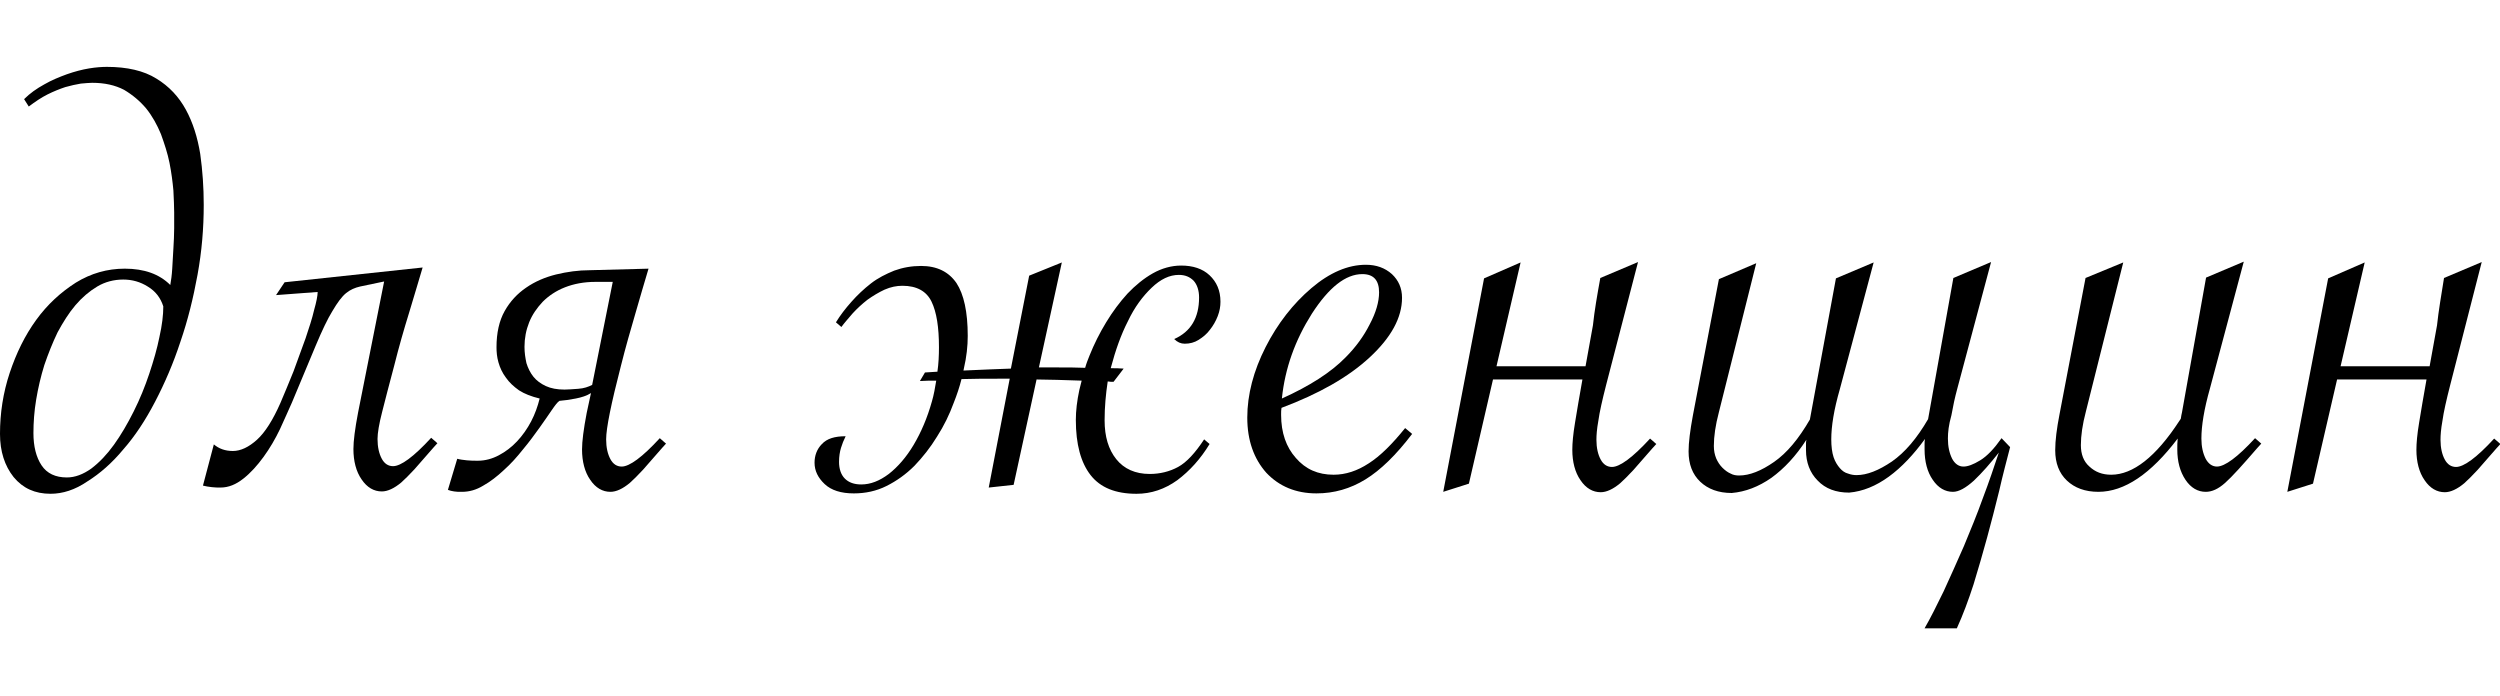 <?xml version="1.0" encoding="UTF-8"?> <!-- Generator: Adobe Illustrator 22.0.1, SVG Export Plug-In . SVG Version: 6.00 Build 0) --> <svg xmlns="http://www.w3.org/2000/svg" xmlns:xlink="http://www.w3.org/1999/xlink" id="Слой_1" x="0px" y="0px" viewBox="0 0 643 179" style="enable-background:new 0 0 643 179;" xml:space="preserve"> <g> <path d="M13,127c-4,0-7.1-1.4-9.5-4.3c-2.3-2.9-3.5-6.6-3.5-11.1c0-5.3,0.8-10.6,2.5-15.7c1.7-5.1,3.9-9.6,6.8-13.6 c2.9-4,6.3-7.1,10.2-9.6c3.9-2.4,8.1-3.6,12.6-3.6c5,0,8.9,1.4,11.7,4.2c0.2-1.1,0.4-2.5,0.5-4.2c0.1-1.7,0.2-3.4,0.3-5.2 s0.2-3.5,0.2-5.2c0-1.7,0-3,0-4.1c0-1.5-0.1-3.4-0.2-5.6c-0.2-2.2-0.5-4.6-1-7.1c-0.5-2.5-1.3-4.9-2.2-7.4c-1-2.4-2.2-4.6-3.8-6.6 c-1.6-1.9-3.5-3.5-5.7-4.8c-2.3-1.2-5-1.8-8.2-1.8c-0.7,0-1.7,0.1-2.9,0.2c-1.2,0.2-2.6,0.5-4,0.9c-1.5,0.5-3,1.1-4.6,1.9 c-1.6,0.8-3.2,1.9-4.8,3.1l-1.2-1.9c1.5-1.5,3.2-2.7,5.2-3.8c1.9-1.1,3.9-1.9,5.8-2.6c2-0.7,3.9-1.2,5.7-1.5 c1.8-0.3,3.4-0.4,4.6-0.4c5.2,0,9.5,1,12.7,3c3.3,2,5.8,4.7,7.6,8c1.8,3.3,3,7.1,3.7,11.4c0.6,4.3,0.9,8.6,0.9,13.1 c0,6-0.5,12-1.6,18c-1.1,6-2.5,11.7-4.4,17.2c-1.8,5.5-4,10.6-6.5,15.4c-2.5,4.8-5.2,8.9-8.2,12.3c-2.9,3.5-6,6.2-9.2,8.2 C19.3,126,16.1,127,13,127z M42,78.8c-0.7-2.2-2-3.9-4-5.1c-1.9-1.2-4-1.8-6.3-1.8c-2.4,0-4.7,0.6-6.7,1.8c-2,1.2-3.9,2.8-5.6,4.8 c-1.7,2-3.2,4.4-4.6,7c-1.3,2.7-2.4,5.5-3.4,8.4c-0.9,2.9-1.6,5.9-2.1,8.9c-0.5,3-0.7,5.9-0.7,8.6c0,3.4,0.7,6.2,2.1,8.3 s3.6,3.1,6.5,3.1c2.1,0,4.2-0.8,6.3-2.3c2.1-1.6,4-3.6,5.8-6.1c1.8-2.5,3.5-5.4,5.1-8.6c1.6-3.2,2.9-6.4,4-9.7 c1.1-3.3,2-6.4,2.6-9.4C41.7,83.6,42,81,42,78.8z"></path> <path d="M108.7,68.8c-1.1,3.6-2.2,7.5-3.5,11.7c-1.3,4.2-2.6,8.7-3.8,13.5c-1.3,4.8-2.3,8.8-3.1,11.9c-0.8,3.1-1.2,5.5-1.2,7 c0,2.1,0.4,3.8,1.1,5.1c0.7,1.3,1.7,1.9,2.9,1.9c2,0,5.3-2.4,9.8-7.3l1.6,1.4l-1,1.1c-1.9,2.2-3.6,4.1-4.9,5.6 c-1.4,1.5-2.5,2.6-3.4,3.4c-1.8,1.5-3.5,2.3-5,2.3c-2,0-3.8-1-5.2-3.1c-1.4-2-2.1-4.7-2.1-7.8c0-2.1,0.4-5.2,1.2-9.4l6.7-33.7 l-6.2,1.3c-1.3,0.3-2.5,0.8-3.6,1.7c-1.1,0.9-2.2,2.4-3.5,4.6c-1.3,2.1-2.7,5.1-4.3,8.9c-1.6,3.8-3.6,8.6-6.1,14.6 c-0.9,2-1.9,4.3-3.1,6.9c-1.2,2.5-2.6,4.9-4.2,7.1c-1.6,2.2-3.3,4.1-5.2,5.6c-1.9,1.5-3.8,2.3-5.9,2.3c-0.7,0-1.4,0-2.2-0.1 c-0.8-0.1-1.6-0.2-2.3-0.4l2.8-10.6c1.3,1.1,2.9,1.7,4.9,1.7c2,0,4.1-1,6.2-2.9c2.1-1.9,4.1-5.1,6-9.4c1.1-2.5,2.2-5.3,3.4-8.2 c1.1-3,2.1-5.8,3.1-8.5c0.9-2.7,1.7-5.1,2.2-7.3c0.6-2.1,0.9-3.7,0.9-4.6L71,75.9l2.2-3.3L108.7,68.8z"></path> <path d="M166.8,69.1c-1.1,3.6-2.2,7.5-3.4,11.6c-1.2,4.1-2.5,8.6-3.7,13.4c-2.5,9.7-3.8,16-3.8,18.9c0,2.1,0.4,3.8,1.1,5.1 c0.7,1.3,1.7,1.9,2.9,1.9c2,0,5.3-2.4,9.8-7.3l1.6,1.4l-1,1.1c-1.9,2.2-3.6,4.1-4.9,5.6c-1.4,1.5-2.5,2.6-3.4,3.4 c-1.8,1.5-3.5,2.3-5,2.3c-2,0-3.8-1-5.2-3.1c-1.4-2-2.1-4.7-2.1-7.8c0-2.1,0.4-5.2,1.2-9.4l1.1-5.1c-1.1,0.7-2.4,1.1-3.9,1.4 c-1.5,0.3-2.9,0.5-4.2,0.6c-0.5,0.3-1.1,1.1-2,2.4c-0.9,1.3-1.9,2.8-3.2,4.6c-1.3,1.8-2.6,3.6-4.2,5.5c-1.5,1.9-3.1,3.7-4.9,5.3 c-1.7,1.6-3.5,3-5.3,4c-1.8,1.1-3.6,1.6-5.5,1.6c-0.8,0-1.5,0-2-0.1c-0.6-0.1-1.1-0.2-1.6-0.4l2.4-8c0.7,0.2,1.6,0.3,2.5,0.4 c0.9,0.1,1.8,0.1,2.8,0.1c1.9,0,3.7-0.5,5.4-1.4c1.7-0.9,3.3-2.1,4.7-3.6c1.4-1.5,2.6-3.2,3.6-5.1c1-1.9,1.7-3.9,2.2-5.9 c-2.1-0.5-3.9-1.2-5.3-2.1c-1.4-1-2.5-2-3.4-3.3c-0.9-1.2-1.5-2.5-1.9-3.9c-0.4-1.4-0.5-2.7-0.5-3.9c0-3.7,0.7-6.8,2.1-9.3 c1.4-2.5,3.3-4.5,5.5-6c2.3-1.6,4.9-2.7,7.7-3.4c2.9-0.7,5.8-1.1,8.7-1.1L166.8,69.1z M157.6,72.5h-4.5c-2.9,0-5.5,0.5-7.8,1.4 c-2.3,0.9-4.2,2.2-5.7,3.7c-1.5,1.6-2.7,3.3-3.5,5.3c-0.8,2-1.2,4.1-1.2,6.3c0,1.5,0.2,2.8,0.5,4.2c0.4,1.3,1,2.5,1.8,3.5 c0.8,1,1.9,1.8,3.2,2.4s2.9,0.9,4.8,0.9c0.9,0,2-0.1,3.5-0.2c1.5-0.1,2.6-0.5,3.6-1L157.6,72.5z"></path> <path d="M254.3,125.4l5.4-28h-2.7c-3.3,0-6.5,0-9.7,0.1c-0.5,2-1.2,4.1-2,6.1c-1.1,3-2.5,5.9-4.3,8.7c-1.7,2.8-3.7,5.3-5.8,7.5 c-2.2,2.2-4.6,3.9-7.2,5.2c-2.6,1.3-5.4,1.9-8.4,1.9c-3.3,0-5.8-0.8-7.5-2.4c-1.7-1.6-2.6-3.4-2.6-5.5c0-1.8,0.6-3.5,1.9-4.8 c1.3-1.4,3.3-2,6.1-2c-0.5,1-0.9,2-1.2,3c-0.3,1-0.5,2.2-0.5,3.6c0,1.8,0.5,3.3,1.5,4.3c1,1,2.4,1.5,4.2,1.5c2.4,0,4.7-0.9,7.1-2.7 c2.3-1.8,4.5-4.3,6.4-7.5c1.9-3.2,3.5-6.9,4.7-11.2c0.5-1.7,0.8-3.5,1.1-5.3c-1.4,0-2.8,0-4.2,0.1l1.3-2.2c1.1-0.1,2.1-0.1,3.2-0.2 c0.3-2,0.4-4.2,0.4-6.3c0-5.1-0.6-9-1.9-11.7c-1.3-2.7-3.8-4.1-7.5-4.1c-1.5,0-3,0.3-4.6,1c-1.5,0.7-3,1.6-4.4,2.6 c-1.4,1.1-2.6,2.2-3.8,3.5c-1.1,1.3-2.1,2.4-2.9,3.5l-1.4-1.2c1.1-1.8,2.4-3.5,4-5.3c1.5-1.7,3.2-3.3,5-4.7c1.8-1.4,3.8-2.4,6-3.3 c2.2-0.8,4.5-1.2,6.9-1.2c4.1,0,7.1,1.5,9.1,4.4c1.9,2.9,2.9,7.4,2.9,13.6c0,2.6-0.3,5.4-1,8.4l-0.1,0.5l6.9-0.3l5.3-0.2l4.7-23.9 l8.4-3.4l-5.9,27h4.9c2.4,0,4.7,0,7,0.1c0.3-1.1,0.7-2.1,1.1-3.1c1.2-3,2.6-5.8,4.3-8.6c1.7-2.8,3.5-5.2,5.5-7.4 c2-2.1,4.2-3.9,6.5-5.2c2.3-1.3,4.8-2,7.3-2c3,0,5.5,0.8,7.3,2.5c1.8,1.7,2.8,3.9,2.8,6.8c0,1.2-0.2,2.4-0.7,3.7 c-0.5,1.3-1.2,2.5-2,3.5c-0.8,1.1-1.8,1.9-2.9,2.6c-1.1,0.7-2.3,1-3.6,1c-1,0-1.9-0.4-2.7-1.2c4.3-1.9,6.4-5.5,6.4-10.7 c0-1.8-0.5-3.3-1.4-4.3c-1-1-2.2-1.5-3.8-1.5c-2.4,0-4.7,1.1-7,3.3c-2.3,2.2-4.4,5-6.1,8.6c-1.8,3.5-3.2,7.5-4.4,12v0.1 c1.1,0,2.1,0,3.3,0.1l-2.6,3.4c-0.5,0-1,0-1.5-0.1c-0.5,3.3-0.8,6.6-0.8,10c0,4.2,1,7.5,3,10c2,2.5,4.9,3.8,8.6,3.8 c2.6,0,5.1-0.6,7.3-1.8c2.2-1.2,4.4-3.6,6.7-7.1l1.4,1.2c-2.3,3.8-5.1,6.9-8.3,9.3c-3.2,2.3-6.7,3.5-10.5,3.5 c-5.4,0-9.3-1.6-11.8-4.8c-2.5-3.2-3.8-7.9-3.8-14.2c0-2.3,0.3-4.9,0.9-7.7c0.2-0.8,0.4-1.6,0.6-2.4c-2.1-0.1-4.2-0.1-6.3-0.2 l-5.3-0.1l-5.9,27.1L254.3,125.4z"></path> <path d="M361.4,110.1l1.8,1.5c-4.1,5.4-8.1,9.3-12,11.7c-3.9,2.4-8.1,3.6-12.6,3.6c-5.3,0-9.6-1.8-12.9-5.3 c-3.2-3.6-4.9-8.3-4.9-14.2c0-5.9,1.6-12,4.7-18.1c3.1-6.1,7.1-11.2,11.8-15.2c4.7-4,9.4-6,14-6c2.7,0,4.9,0.8,6.7,2.4 c1.7,1.6,2.6,3.6,2.6,6.1c0,5.1-2.8,10.2-8.3,15.3c-5.5,5.1-13.1,9.4-22.7,13c-0.1,0.5-0.1,1.1-0.1,1.8c0,4.6,1.3,8.3,3.8,11.1 c2.5,2.9,5.7,4.3,9.7,4.3c3.1,0,6.1-1,9-2.9C355,117.3,358.1,114.2,361.4,110.1z M329.7,102.5c7.1-3.2,12.6-6.7,16.4-10.6 c2.6-2.6,4.7-5.5,6.2-8.5c1.6-3,2.4-5.8,2.4-8.2c0-3.1-1.4-4.7-4.3-4.7c-4.3,0-8.6,3.4-13,10.2C333.1,87.5,330.5,94.7,329.7,102.5z "></path> <path d="M411.6,71.5l9.7-4.1L413.1,99c-1,3.9-1.7,7-2,9.2c-0.4,2.2-0.5,3.8-0.5,4.9c0,2.1,0.4,3.8,1.1,5.1c0.7,1.3,1.7,1.9,2.9,1.9 c2,0,5.3-2.4,9.8-7.3l1.6,1.4l-1,1.1c-1.9,2.2-3.6,4.1-4.9,5.6c-1.4,1.5-2.5,2.6-3.4,3.4c-1.8,1.5-3.5,2.3-5,2.3 c-2,0-3.8-1-5.2-3.1c-1.4-2-2.1-4.7-2.1-7.8c0-1.7,0.2-4,0.7-7c0.5-3,1.1-6.7,1.9-11.1h-23l-6.2,26.8l-6.6,2.1l10.5-54.9l9.4-4.1 l-6.2,26.7h22.9c0.6-3.2,1.2-6.7,1.9-10.5C410.1,79.9,410.8,75.9,411.6,71.5z"></path> <path d="M501,112.8c0,2.1,0.4,3.8,1.1,5.2c0.7,1.3,1.7,2,2.9,2c1.1,0,2.5-0.5,4.3-1.6c1.8-1.1,3.6-3,5.5-5.7l2.2,2.3 c-0.9,3.5-1.9,7.2-2.8,11.2c-1,4-2,8-3.1,12c-1.1,4.1-2.3,8.1-3.5,12.1c-1.3,4-2.7,7.8-4.3,11.3H495c1.5-2.6,3.1-5.8,4.9-9.5 c1.7-3.7,3.4-7.5,5.2-11.6c1.7-4.1,3.4-8.2,4.9-12.4c1.6-4.2,2.9-8.1,4.1-11.7c-2.2,2.8-4.3,5.2-6.4,7.2c-2.1,1.9-3.9,2.9-5.4,2.9 c-2,0-3.8-1-5.2-3.1c-1.4-2-2.1-4.7-2.1-7.8c0-0.5,0-1,0-1.4c0-0.4,0-0.9,0.1-1.3c-2.9,4-6,7.3-9.3,9.7c-3.3,2.4-6.7,3.8-10.2,4.1 c-3.4,0-6.1-1-8.1-3.1c-2-2-3-4.7-3-7.8c0-0.5,0-1,0-1.4c0-0.4,0-0.9,0.1-1.3c-2.7,4.2-5.7,7.4-9,9.8c-3.3,2.3-6.7,3.6-10.2,3.9 c-3.4,0-6.1-1-8.1-2.9c-2-1.9-3-4.5-3-7.8c0-2.3,0.4-5.4,1.1-9.2l6.7-35.1l9.6-4.1l-9.6,38.3c-0.9,3.4-1.3,6.3-1.3,8.7 c0,1.2,0.2,2.2,0.6,3.2c0.4,0.9,0.9,1.7,1.6,2.4c0.7,0.7,1.4,1.2,2.1,1.5c0.7,0.4,1.5,0.5,2.2,0.5c2.7,0,5.7-1.2,9-3.5 c3.3-2.3,6.3-5.9,9.2-10.9l6.7-36.3l9.7-4.1l-8.7,32.6c-1.5,5.2-2.2,9.5-2.2,12.9c0,1.8,0.2,3.4,0.6,4.6c0.4,1.2,1,2.1,1.6,2.8 c0.6,0.7,1.3,1.2,2.1,1.4c0.8,0.3,1.5,0.4,2.2,0.4c2.7,0,5.7-1.2,9.1-3.5c3.3-2.3,6.4-5.9,9.3-10.9l6.5-36.3l9.7-4.1l-8.7,32.6 c-0.6,2.2-1.1,4.5-1.5,6.8C501.2,109.3,501,111.2,501,112.8z"></path> <path d="M546.1,67.5l-9.6,38.3c-0.9,3.4-1.3,6.3-1.3,8.7c0,2.3,0.7,4.2,2.2,5.5c1.5,1.4,3.3,2.1,5.6,2.1c5.6,0,11.5-4.6,17.5-13.8 l0.4-0.6c0.1-0.7,0.2-1.2,0.3-1.6l6.2-34.7l9.7-4.1l-8.7,32.6c-1.5,5.3-2.2,9.6-2.2,12.9c0,2.1,0.4,3.8,1.1,5.2 c0.7,1.3,1.7,2,2.9,2c2,0,5.3-2.4,9.8-7.3l1.6,1.4l-1,1.1c-3.8,4.4-6.5,7.4-8.3,9c-1.8,1.6-3.4,2.3-5,2.3c-2,0-3.8-1-5.2-3.1 c-1.4-2.1-2.1-4.7-2.1-7.8c0-1,0-1.9,0.1-2.8c-6.9,9.1-13.7,13.7-20.4,13.7c-3.4,0-6.1-1-8.1-2.9c-2-1.9-3-4.5-3-7.8 c0-2.5,0.4-5.6,1.1-9.2l6.7-35.1L546.1,67.5z"></path> <path d="M628.6,71.5l9.7-4.1L630.2,99c-1,3.9-1.7,7-2,9.2c-0.4,2.2-0.5,3.8-0.5,4.9c0,2.1,0.4,3.8,1.1,5.1c0.7,1.3,1.7,1.9,2.9,1.9 c2,0,5.3-2.4,9.8-7.3l1.6,1.4l-1,1.1c-1.9,2.2-3.6,4.1-4.9,5.6c-1.4,1.5-2.5,2.6-3.4,3.4c-1.8,1.5-3.5,2.3-5,2.3 c-2,0-3.8-1-5.2-3.1c-1.4-2-2.1-4.7-2.1-7.8c0-1.7,0.2-4,0.7-7c0.5-3,1.1-6.7,1.9-11.1h-23l-6.2,26.8l-6.6,2.1l10.5-54.9l9.4-4.1 l-6.2,26.7h22.9c0.6-3.2,1.2-6.7,1.9-10.5C627.2,79.9,627.9,75.9,628.6,71.5z"></path> </g> </svg> 
